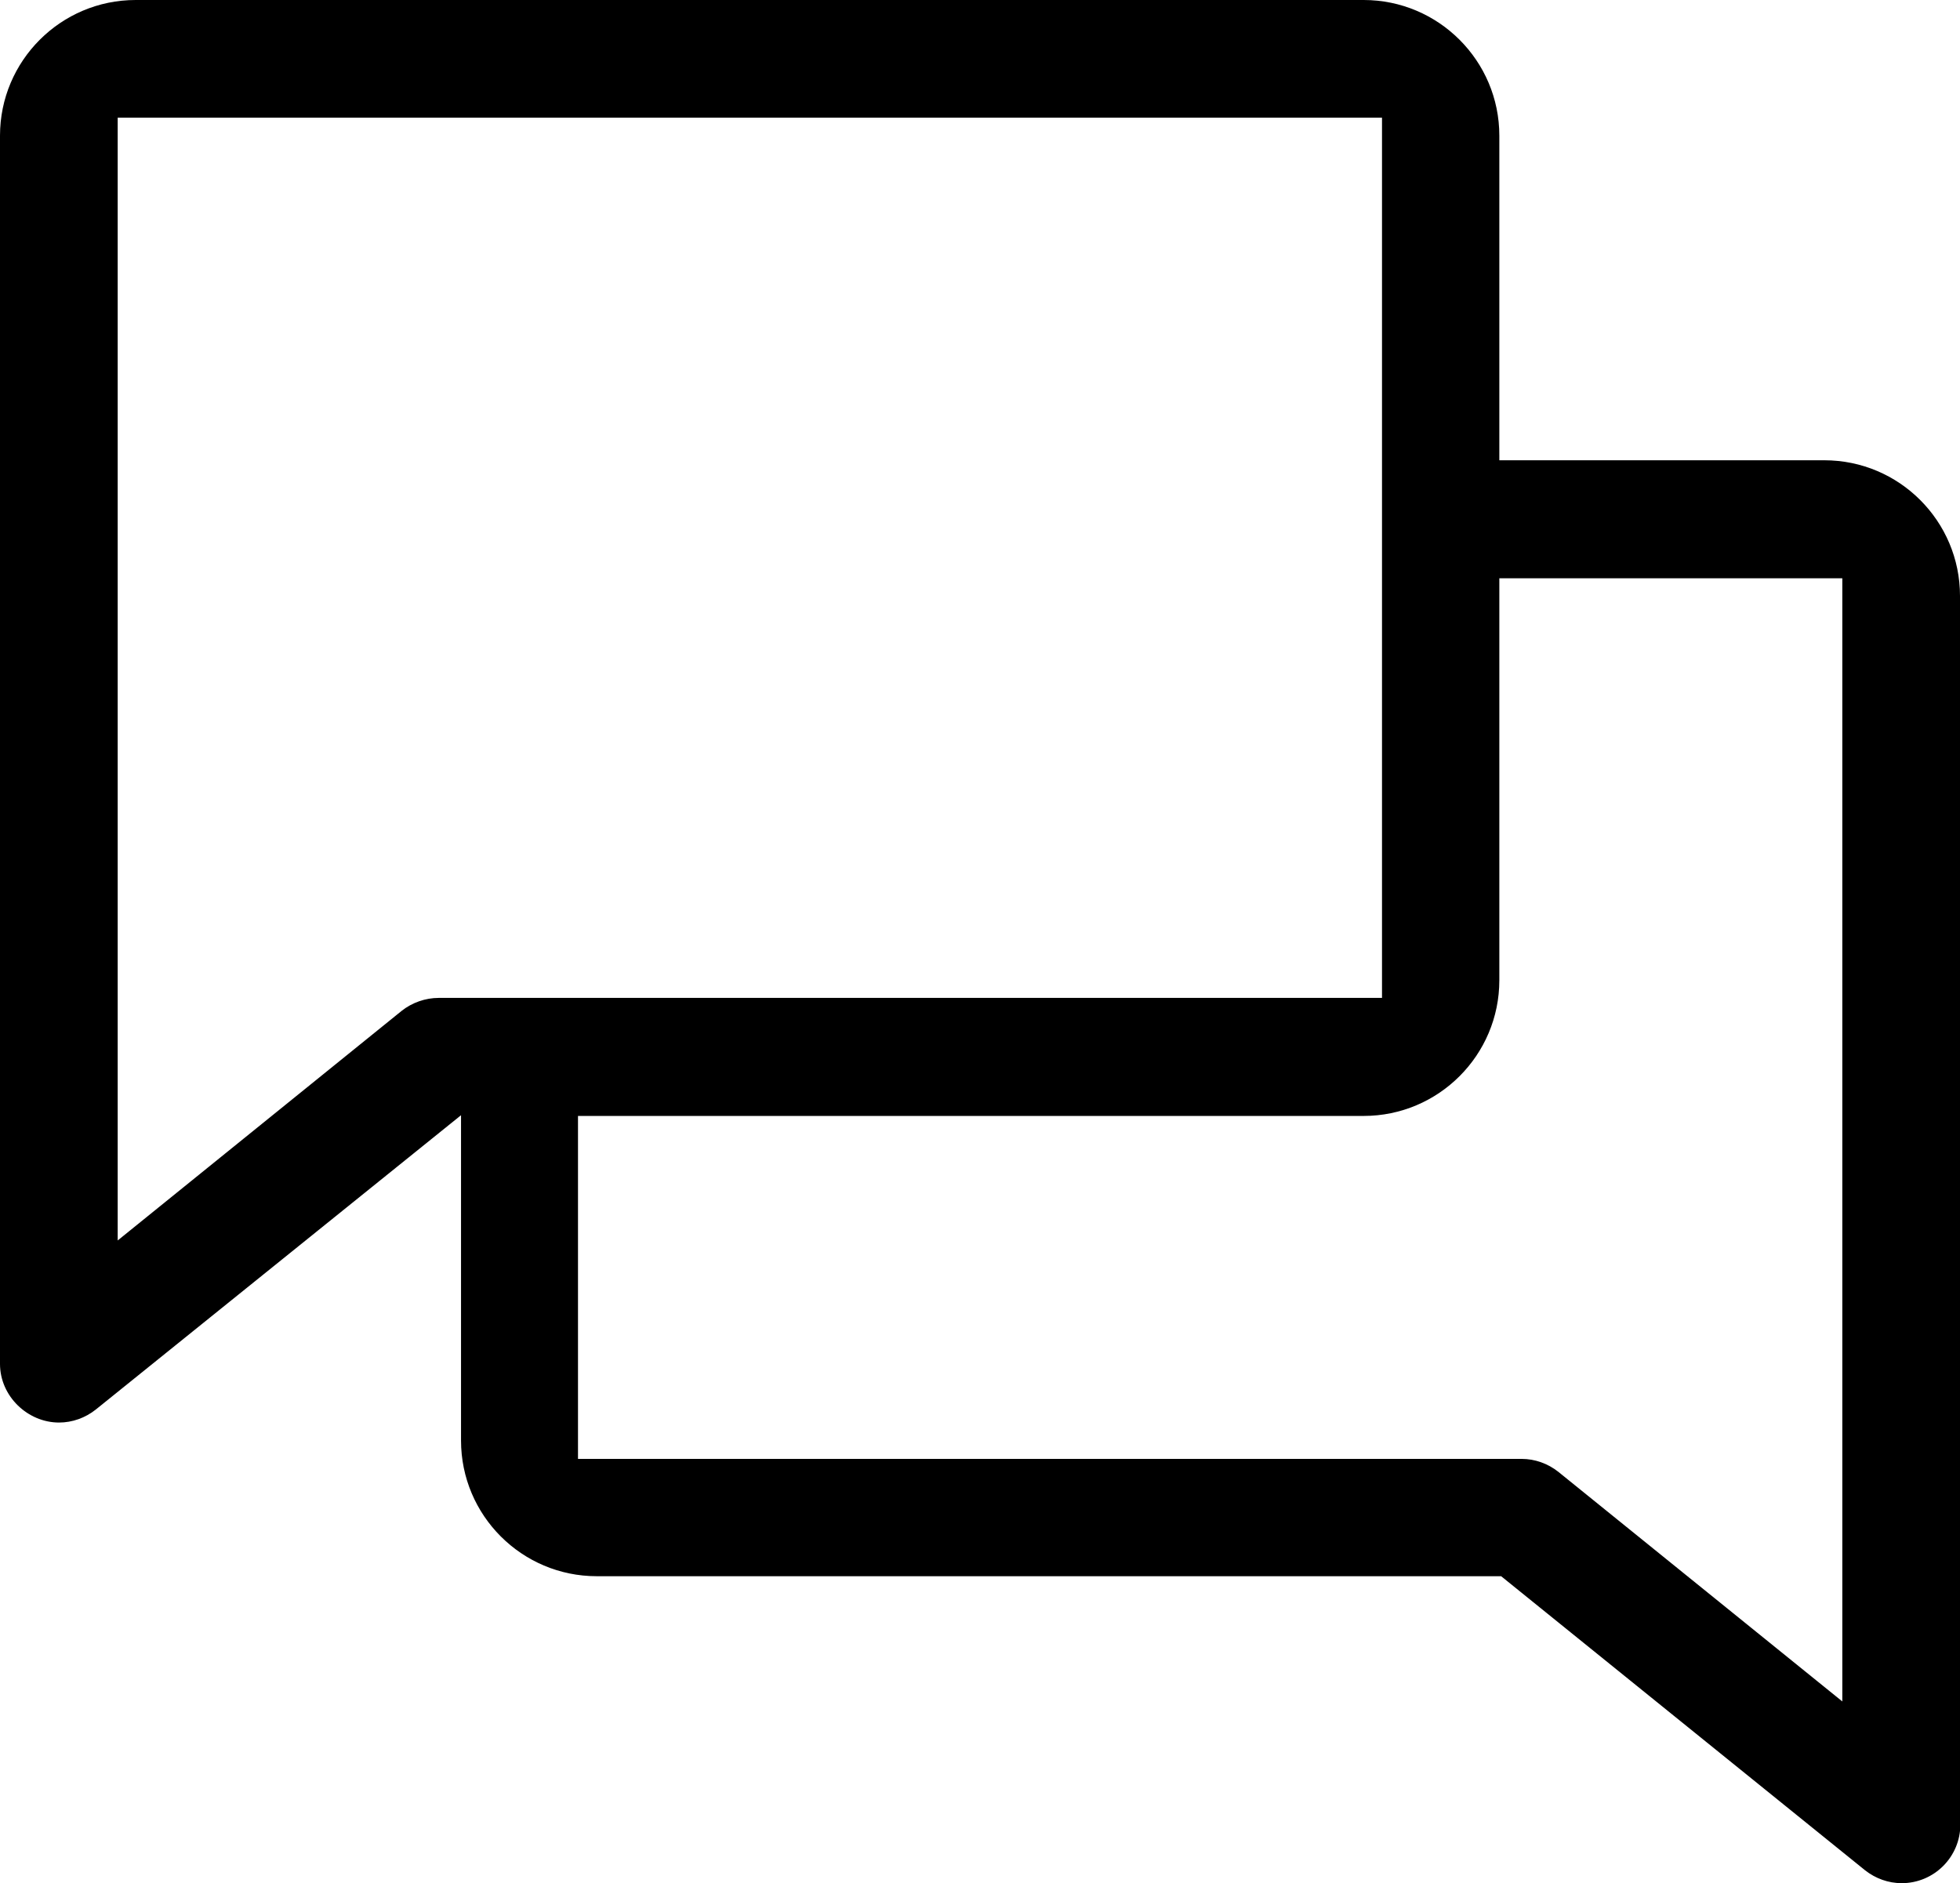 <?xml version="1.0" encoding="UTF-8"?>
<svg xmlns="http://www.w3.org/2000/svg" id="Layer_2" data-name="Layer 2" viewBox="0 0 54.46 52.33">
  <g id="Layer_1-2" data-name="Layer 1">
    <path d="M54.46,16.56c0-2.08-1.69-3.77-3.77-3.77h-9.03V3.77c0-2.08-1.69-3.77-3.77-3.77H3.77C1.69,0,0,1.69,0,3.77v34.13c0,.9.77,1.63,1.64,1.63.37,0,.73-.13,1.02-.36l10.15-8.18v9.04c0,2.08,1.69,3.77,3.77,3.77h25.13l10.11,8.17c.29.23.65.36,1.02.36.9,0,1.63-.73,1.63-1.63V16.56ZM12.19,27.73c-.37,0-.74.13-1.03.36h0s-7.89,6.38-7.89,6.38V3.27h35.13v24.46H12.19ZM51.19,47.28l-7.89-6.38c-.29-.23-.65-.36-1.02-.36h-26.22v-9.53h21.83c2.08,0,3.77-1.69,3.77-3.77v-11.17h9.53v31.21Z"></path>
  </g>
</svg>

